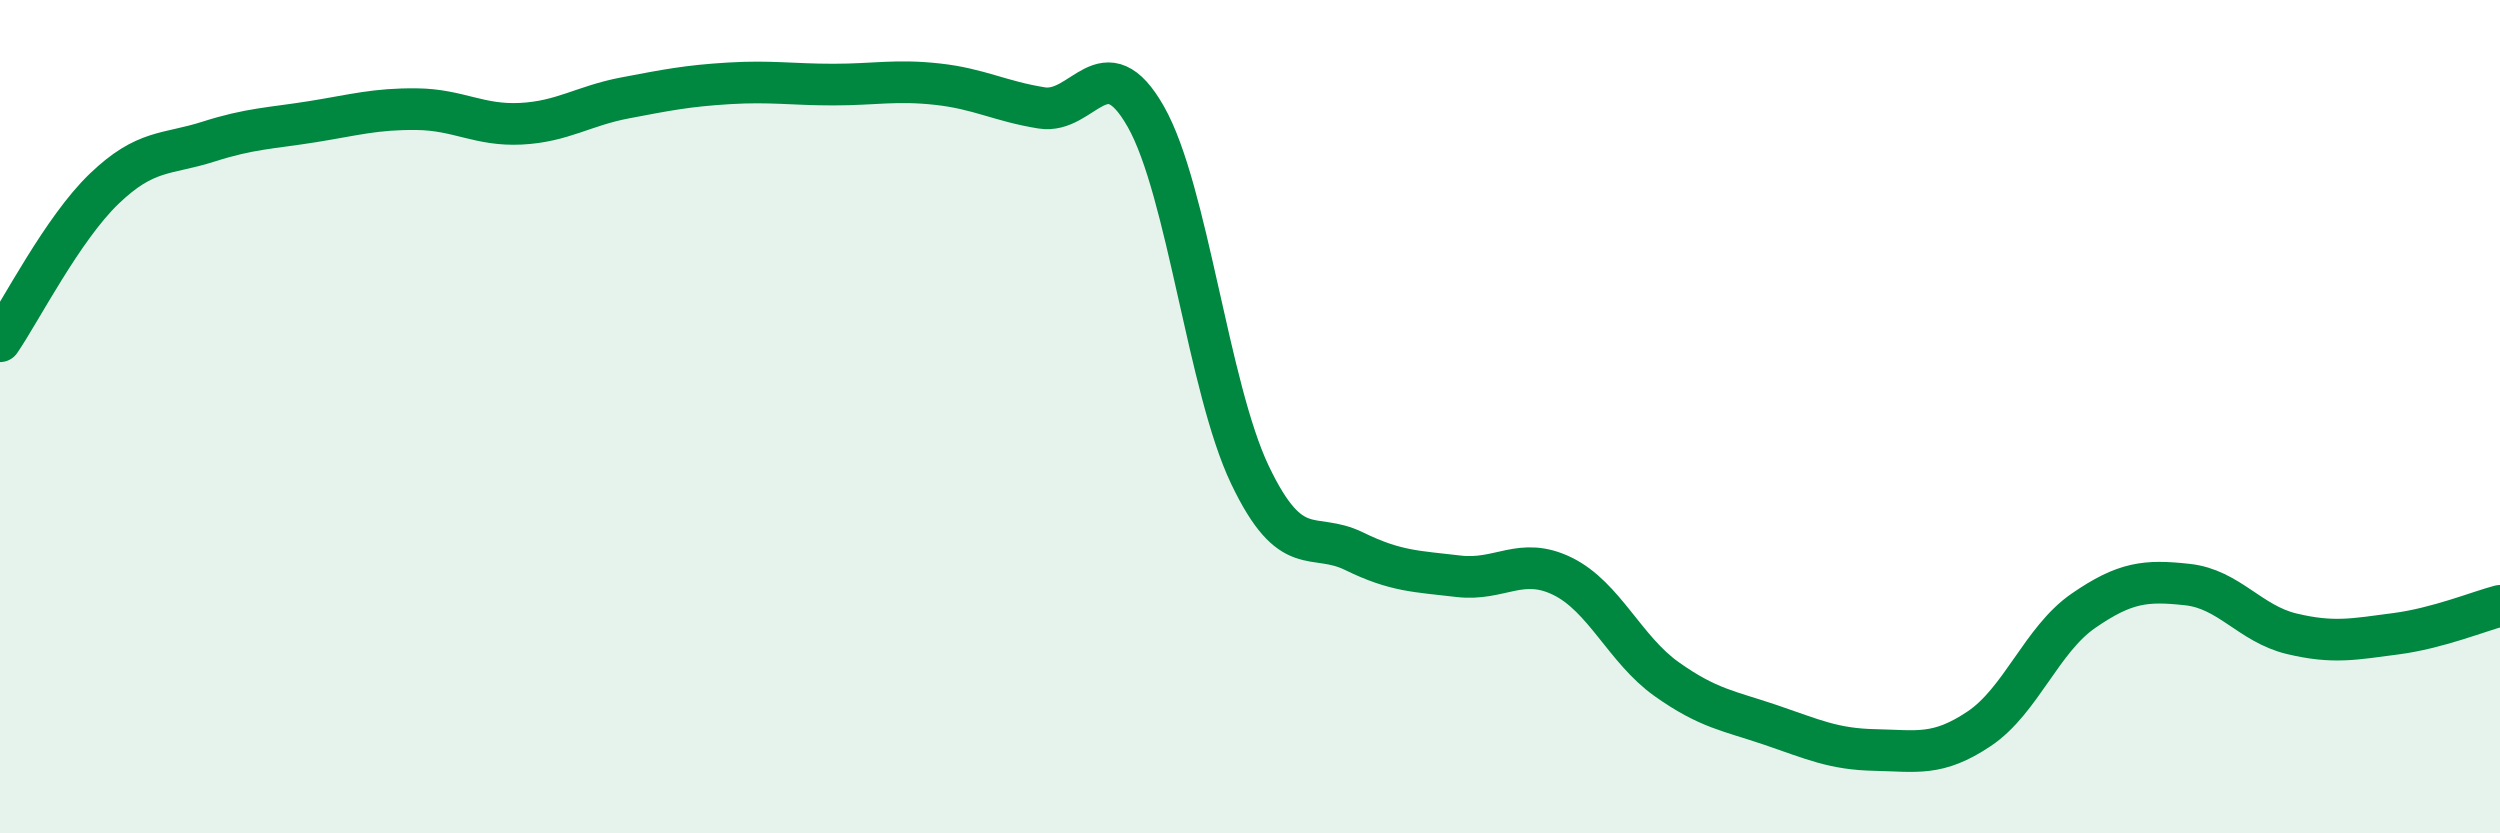 
    <svg width="60" height="20" viewBox="0 0 60 20" xmlns="http://www.w3.org/2000/svg">
      <path
        d="M 0,8.19 C 0.5,7.46 1.5,5.49 2.5,4.53 C 3.5,3.57 4,3.72 5,3.4 C 6,3.08 6.5,3.08 7.5,2.92 C 8.5,2.76 9,2.61 10,2.62 C 11,2.63 11.5,3.02 12.5,2.97 C 13.5,2.92 14,2.54 15,2.35 C 16,2.16 16.5,2.06 17.5,2 C 18.5,1.94 19,2.03 20,2.03 C 21,2.03 21.5,1.91 22.5,2.02 C 23.5,2.13 24,2.43 25,2.59 C 26,2.75 26.5,1.04 27.5,2.8 C 28.5,4.56 29,9.31 30,11.4 C 31,13.49 31.5,12.74 32.5,13.23 C 33.5,13.72 34,13.71 35,13.83 C 36,13.95 36.5,13.34 37.5,13.83 C 38.5,14.32 39,15.59 40,16.3 C 41,17.01 41.5,17.06 42.5,17.4 C 43.5,17.74 44,17.98 45,18 C 46,18.02 46.5,18.16 47.5,17.49 C 48.5,16.82 49,15.35 50,14.66 C 51,13.97 51.5,13.92 52.5,14.03 C 53.5,14.14 54,14.97 55,15.21 C 56,15.45 56.5,15.34 57.5,15.21 C 58.5,15.08 59.5,14.67 60,14.54L60 20L0 20Z"
        fill="#008740"
        opacity="0.1"
        stroke-linecap="round"
        stroke-linejoin="round"
      />
      <path
        d="M 0,8.19 C 0.5,7.46 1.5,5.49 2.5,4.53 C 3.5,3.57 4,3.72 5,3.4 C 6,3.08 6.5,3.08 7.5,2.92 C 8.5,2.76 9,2.61 10,2.62 C 11,2.63 11.5,3.02 12.5,2.97 C 13.5,2.92 14,2.54 15,2.35 C 16,2.16 16.5,2.06 17.5,2 C 18.5,1.94 19,2.03 20,2.03 C 21,2.03 21.5,1.91 22.5,2.02 C 23.5,2.13 24,2.43 25,2.59 C 26,2.75 26.5,1.04 27.5,2.8 C 28.5,4.56 29,9.31 30,11.4 C 31,13.49 31.5,12.74 32.5,13.23 C 33.5,13.72 34,13.71 35,13.83 C 36,13.95 36.5,13.34 37.5,13.83 C 38.5,14.32 39,15.59 40,16.3 C 41,17.01 41.5,17.06 42.5,17.4 C 43.5,17.74 44,17.98 45,18 C 46,18.02 46.5,18.16 47.5,17.49 C 48.5,16.82 49,15.35 50,14.66 C 51,13.97 51.5,13.92 52.5,14.03 C 53.5,14.14 54,14.97 55,15.21 C 56,15.45 56.5,15.34 57.5,15.21 C 58.5,15.08 59.5,14.67 60,14.54"
        stroke="#008740"
        stroke-width="1"
        fill="none"
        stroke-linecap="round"
        stroke-linejoin="round"
      />
    </svg>
  